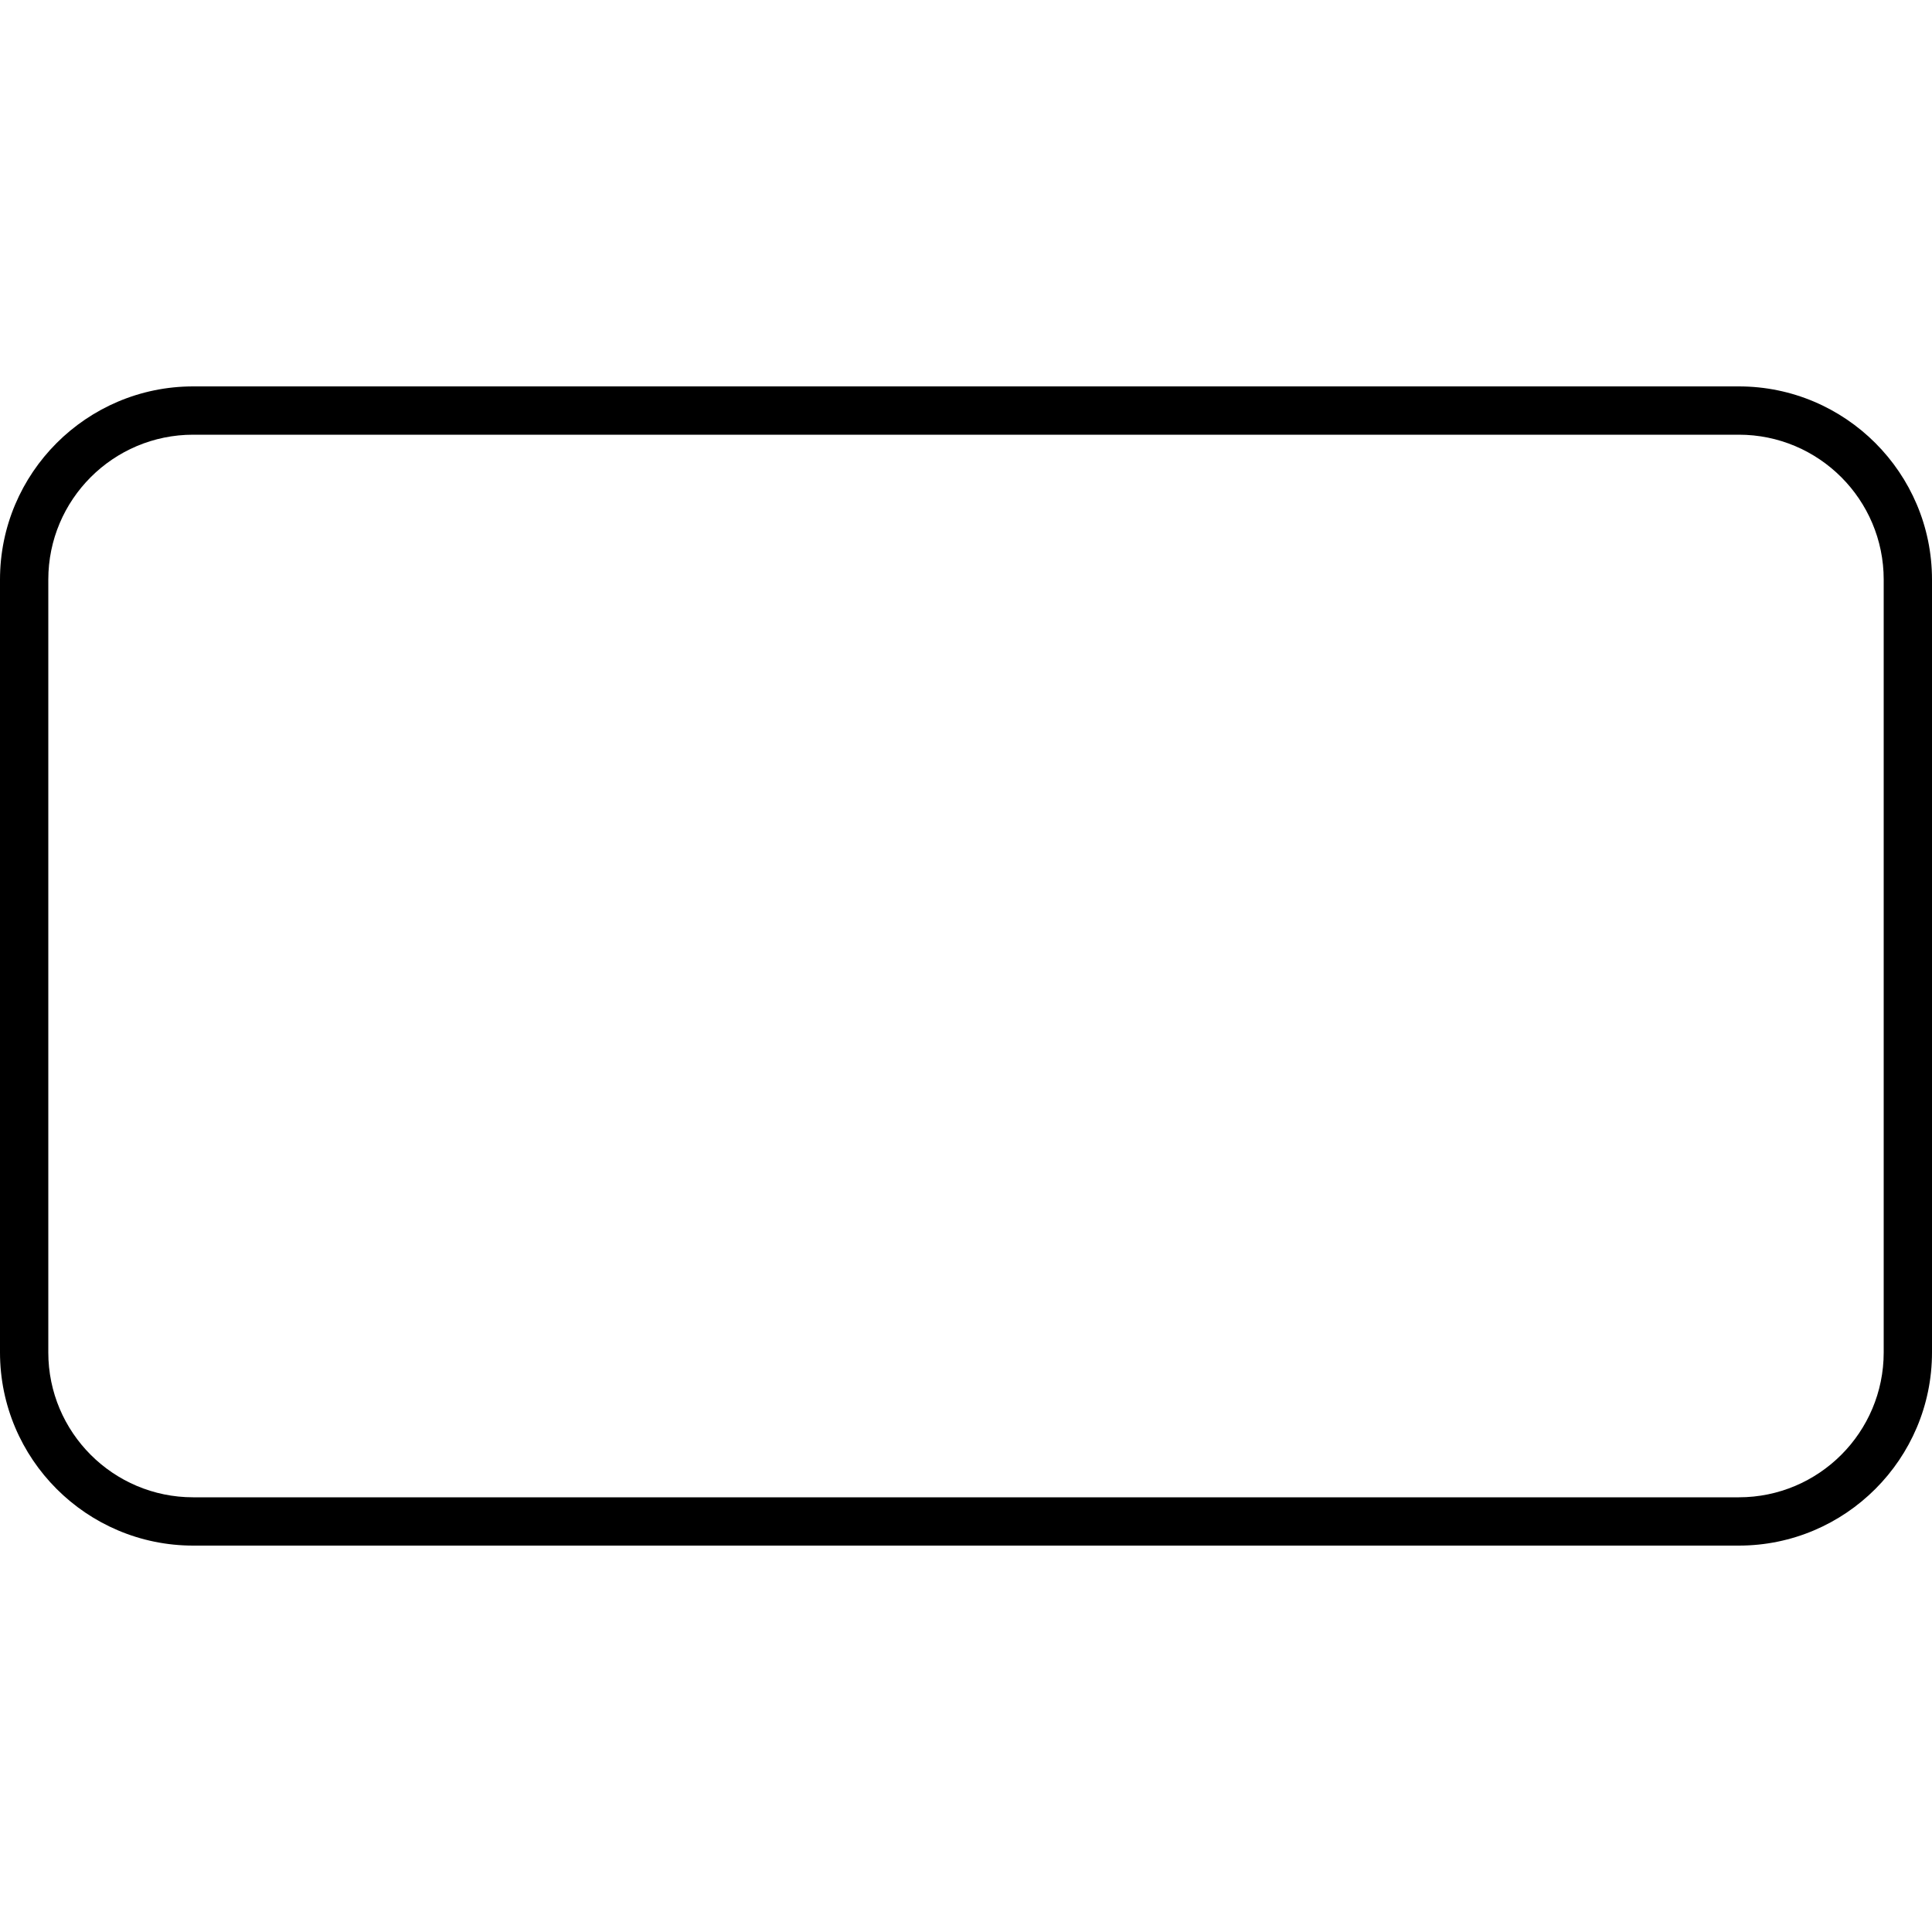 <svg xmlns="http://www.w3.org/2000/svg" viewBox="0 0 640 640"><!--! Font Awesome Pro 7.1.0 by @fontawesome - https://fontawesome.com License - https://fontawesome.com/license (Commercial License) Copyright 2025 Fonticons, Inc. --><path fill="currentColor" d="M576 144C602.5 144 624 165.5 624 192L624 448C624 474.5 602.5 496 576 496L64 496C37.5 496 16 474.5 16 448L16 192C16 165.5 37.5 144 64 144L576 144zM64 128C28.7 128 0 156.7 0 192L0 448C0 483.3 28.7 512 64 512L576 512C611.3 512 640 483.3 640 448L640 192C640 156.7 611.3 128 576 128L64 128z"/></svg>